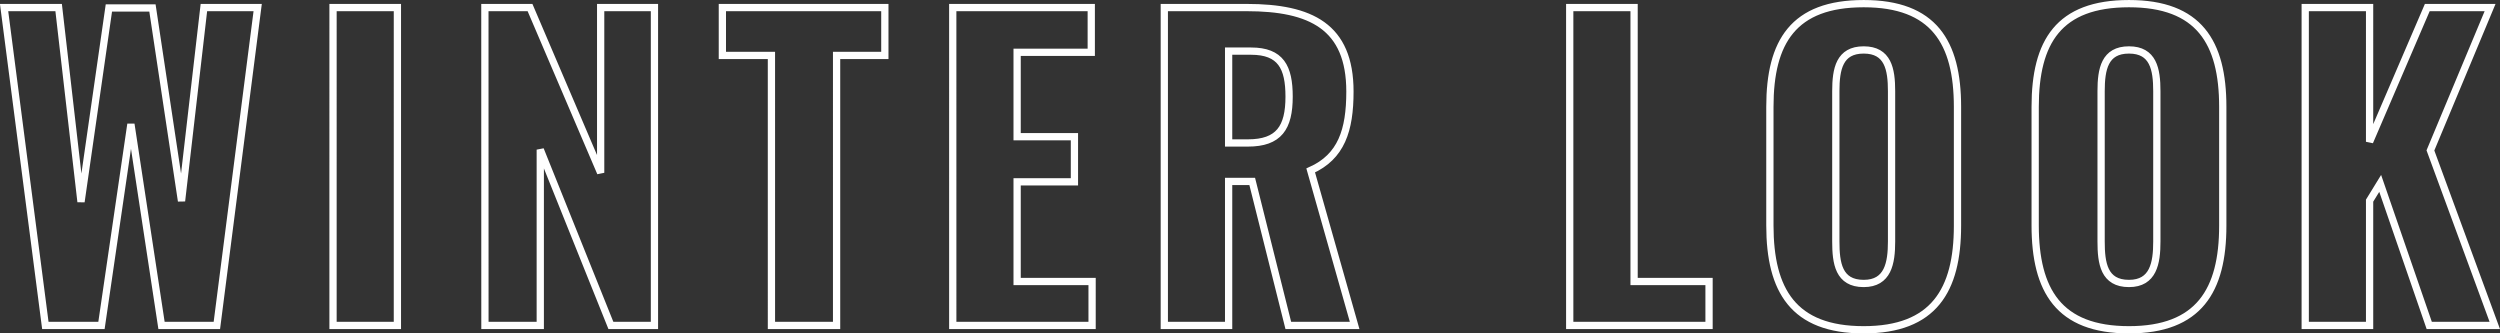 <svg xmlns="http://www.w3.org/2000/svg" width="343.97" height="45.874" viewBox="0 0 343.97 45.874">
  <rect x="0" y="0" width="343.97" height="45.874" fill="#333333" stroke="none"/>
  <path id="パス_8353" data-name="パス 8353" d="M-165.105,0h7.722l4.05-27.7L-149.121,0h7.614l5.616-43.74h-7.4l-3.078,26.622-4-26.568h-5.994l-3.834,26.676-3.078-26.73h-7.506Zm39.582,0h8.856V-43.74h-8.856Zm20.9,0h7.614V-24.192L-87.291,0H-81.3V-43.74h-7.4v22.734l-9.72-22.734h-6.21Zm39.42,0h8.964V-37.152H-49.6V-43.74H-71.955v6.588h6.75Zm24.948,0h19.17V-6.048H-31.4V-19.764h7.884v-6.21H-31.4v-11.61H-21.2V-43.74H-40.257Zm29.106,0H-2.3V-19.818H.945L5.913,0h9.126L8.991-21.33c4.212-1.89,5.4-5.508,5.4-10.854,0-8.964-5.4-11.556-14.2-11.556h-11.34ZM-2.3-25.11V-37.746H.783c4.1,0,5.238,2.214,5.238,6.264,0,4.266-1.4,6.372-5.67,6.372ZM44.631,0H63.8V-6.048H53.487V-43.74H44.631ZM85.077.594c9.612,0,12.906-5.4,12.906-14.31V-30.078c0-8.91-3.294-14.2-12.906-14.2-9.666,0-12.906,5.238-12.906,14.2V-13.77C72.171-4.806,75.411.594,85.077.594Zm0-6.372c-3.456,0-3.834-2.808-3.834-5.778V-32.238c0-3.024.486-5.67,3.834-5.67s3.834,2.646,3.834,5.67v20.682C88.911-8.586,88.425-5.778,85.077-5.778Zm36.5,6.372c9.612,0,12.906-5.4,12.906-14.31V-30.078c0-8.91-3.294-14.2-12.906-14.2-9.666,0-12.906,5.238-12.906,14.2V-13.77C108.675-4.806,111.915.594,121.581.594Zm0-6.372c-3.456,0-3.834-2.808-3.834-5.778V-32.238c0-3.024.486-5.67,3.834-5.67s3.834,2.646,3.834,5.67v20.682C125.415-8.586,124.929-5.778,121.581-5.778ZM145.827,0h8.856V-17.172l1.458-2.376L162.891,0h9.018l-8.856-24.084,8.208-19.656h-8.64l-7.938,18.468V-43.74h-8.856Z" transform="translate(171.344 44.78)" fill="none" stroke="#fff" stroke-width="1"/>
</svg>
